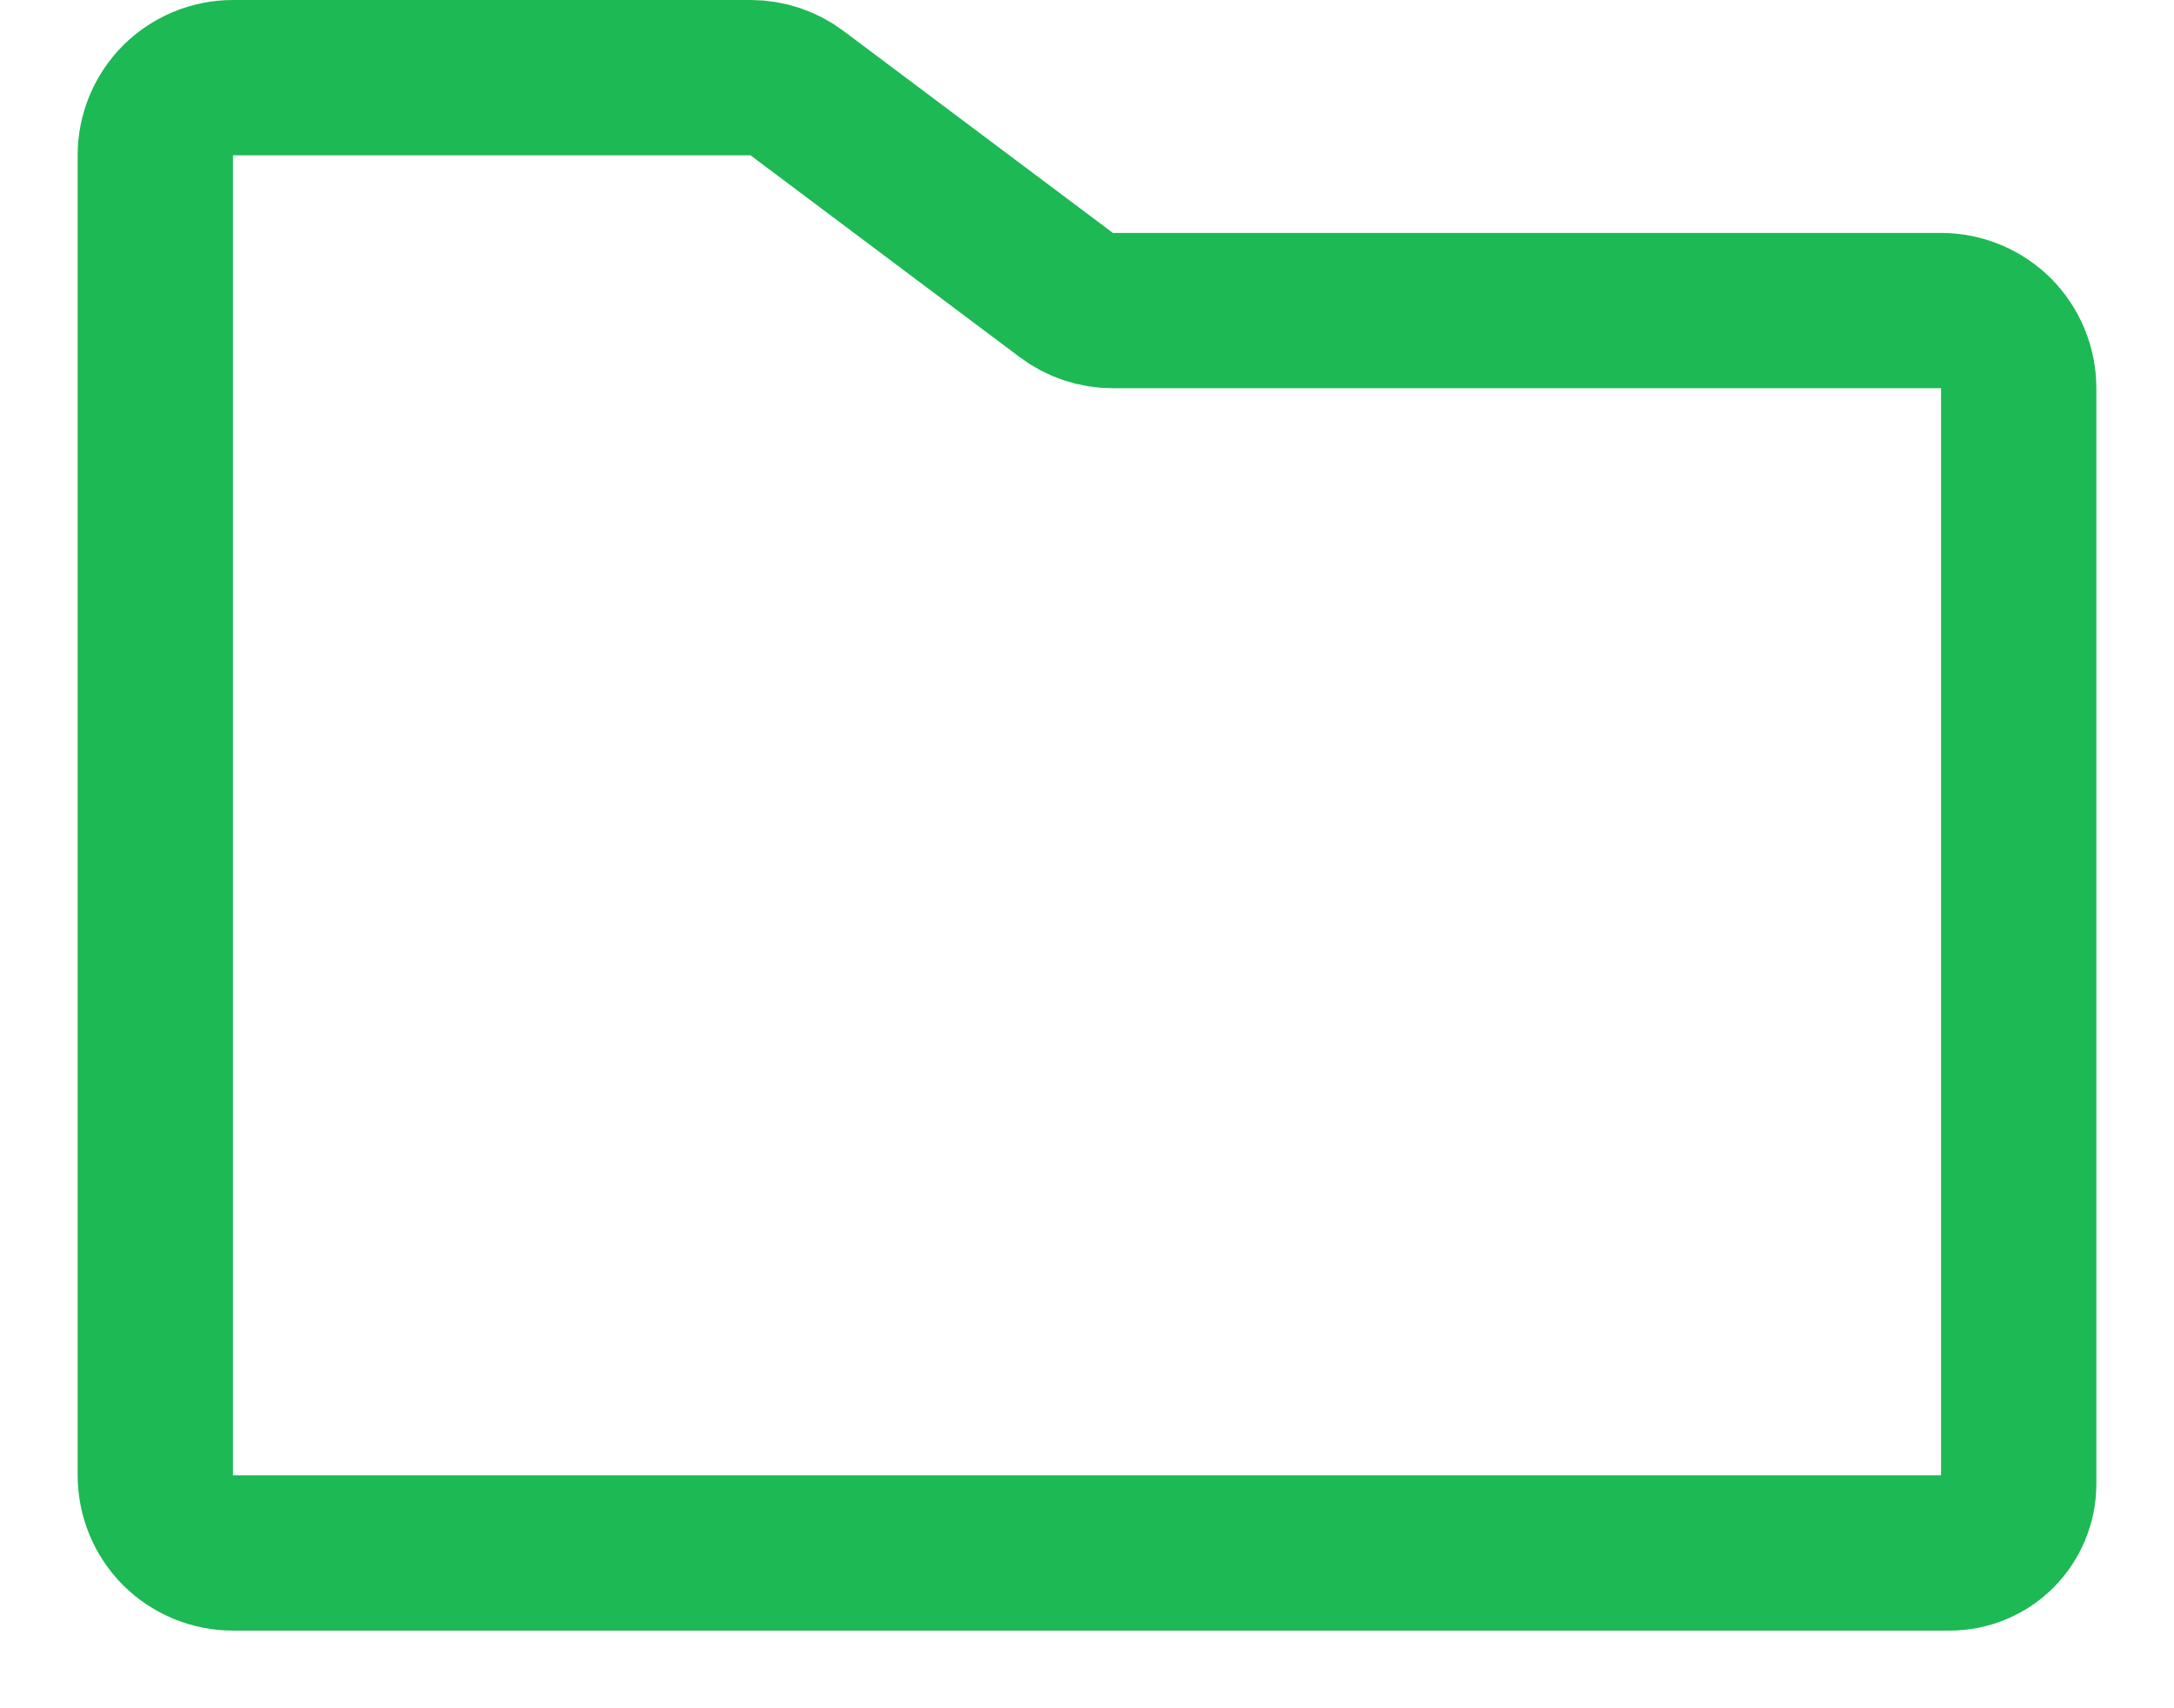 <svg width="14" height="11" viewBox="0 0 14 11" fill="none" xmlns="http://www.w3.org/2000/svg">
<path d="M13 2.5V9.556C13 9.673 12.953 9.786 12.87 9.87C12.787 9.953 12.673 10 12.556 10H1.5C1.367 10 1.24 9.947 1.146 9.854C1.053 9.76 1 9.633 1 9.5V1C1 0.867 1.053 0.74 1.146 0.646C1.24 0.553 1.367 0.5 1.5 0.5H4.833C4.942 0.5 5.047 0.535 5.133 0.6L6.867 1.9C6.953 1.965 7.058 2 7.167 2H12.5C12.633 2 12.76 2.053 12.854 2.146C12.947 2.24 13 2.367 13 2.5Z" stroke="#1DB954" stroke-linecap="round" stroke-linejoin="round"/>
</svg>

